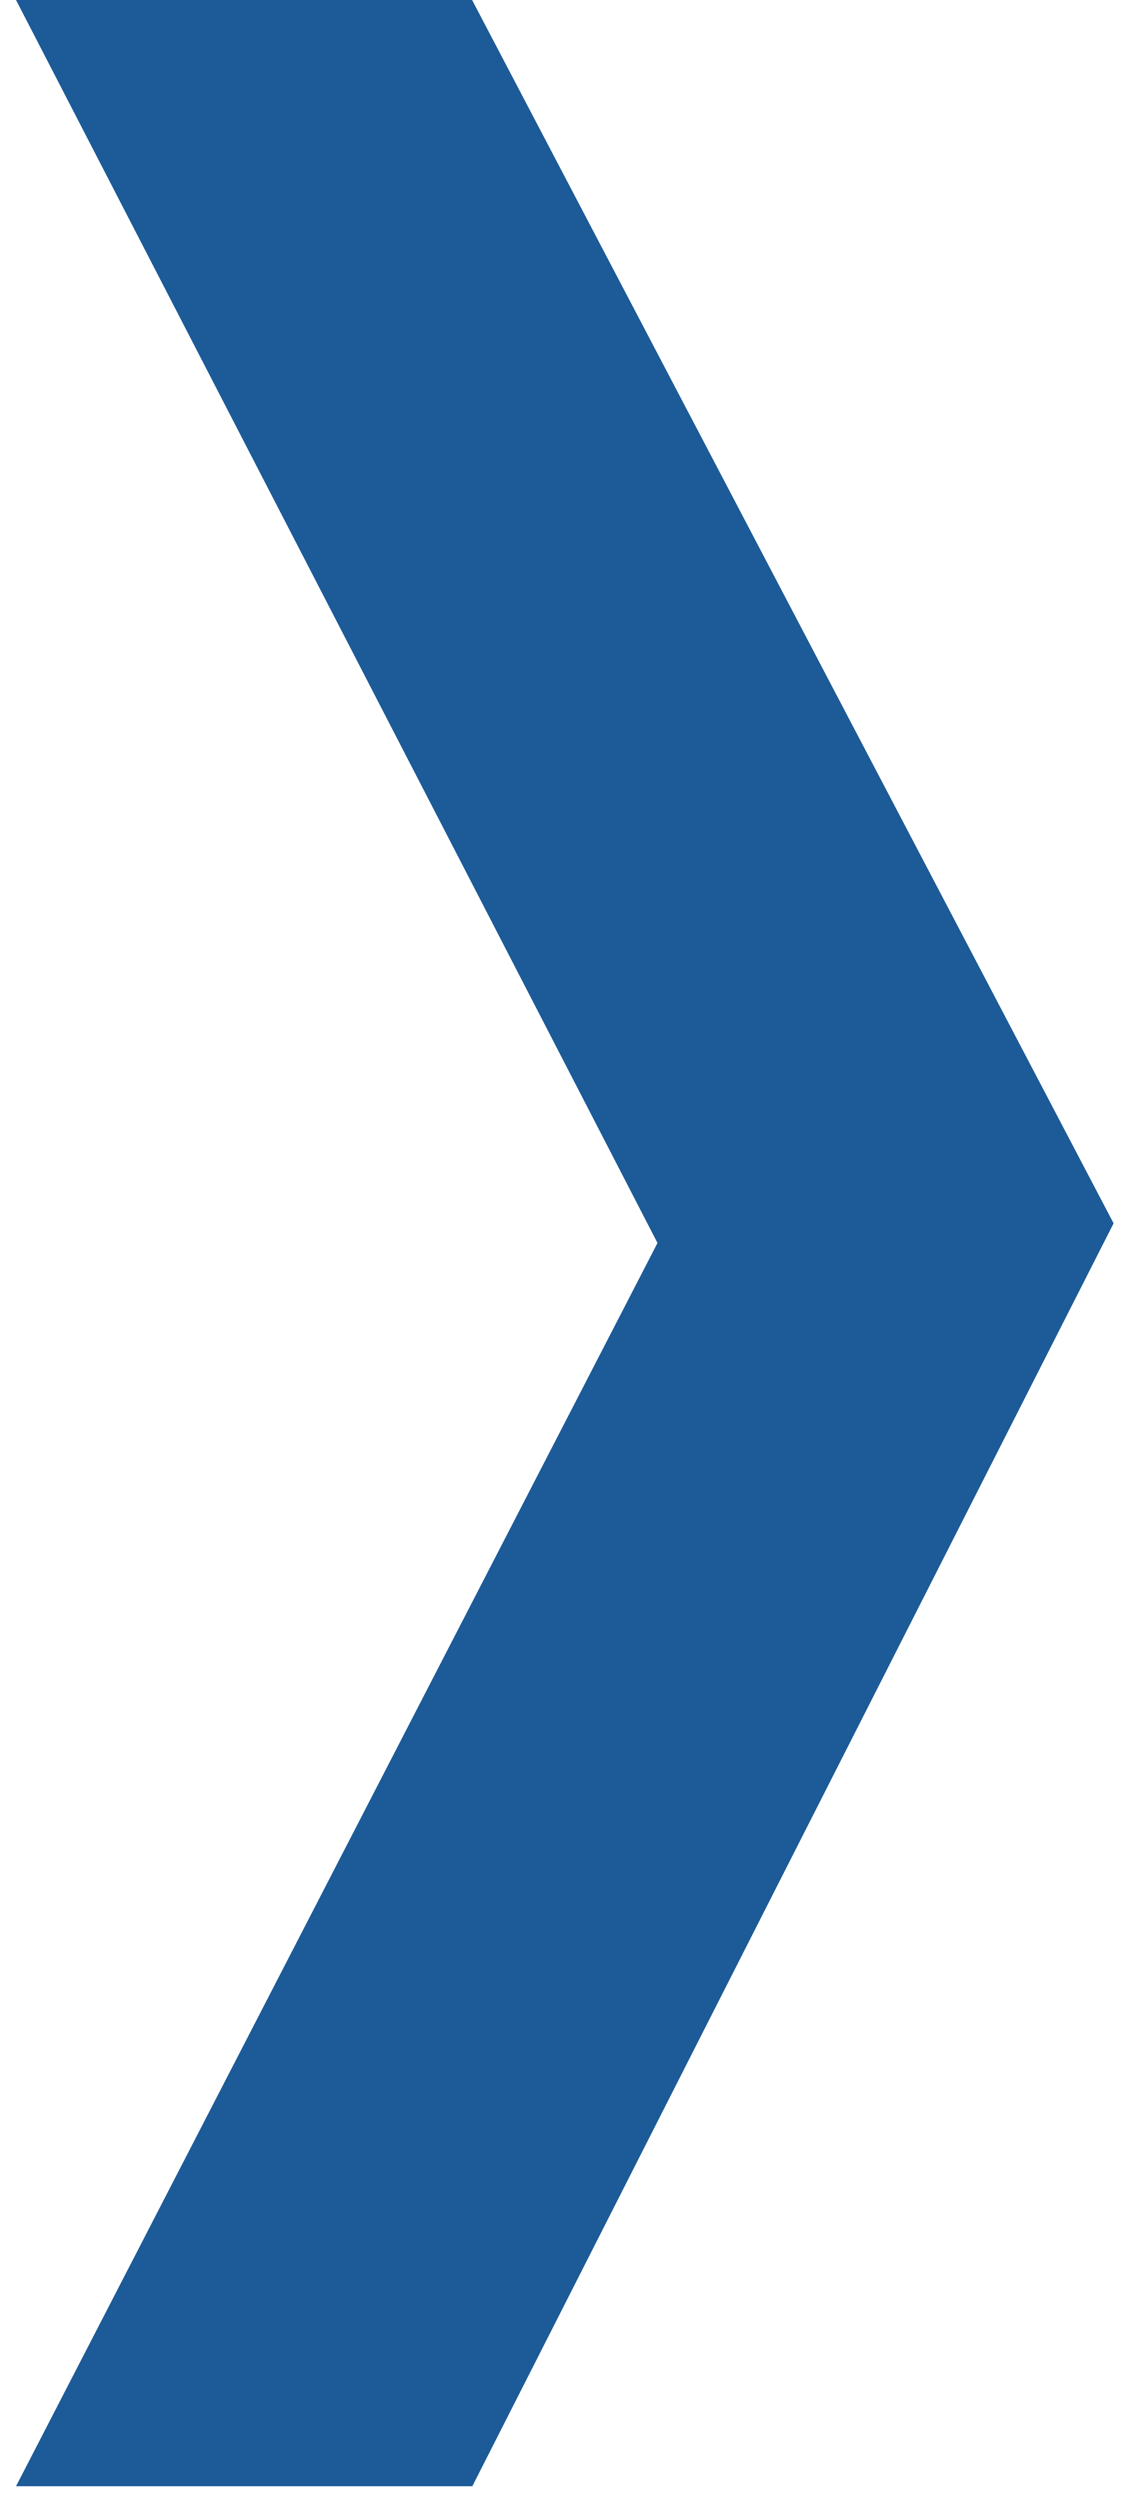<svg width="35" height="78" viewBox="0 0 35 78" fill="none" xmlns="http://www.w3.org/2000/svg">
<g clip-path="url(#clip0_1_315)">
<path d="M0.5 0L20.528 38.778L0.5 77.565H14.747L34.769 38.165L14.74 0H0.5Z" fill="#1C5B98"/>
</g>
<defs>
<clipPath id="clip0_1_315">
<rect width="34.275" height="77.564" fill="white" transform="translate(0.5)"/>
</clipPath>
</defs>
</svg>
